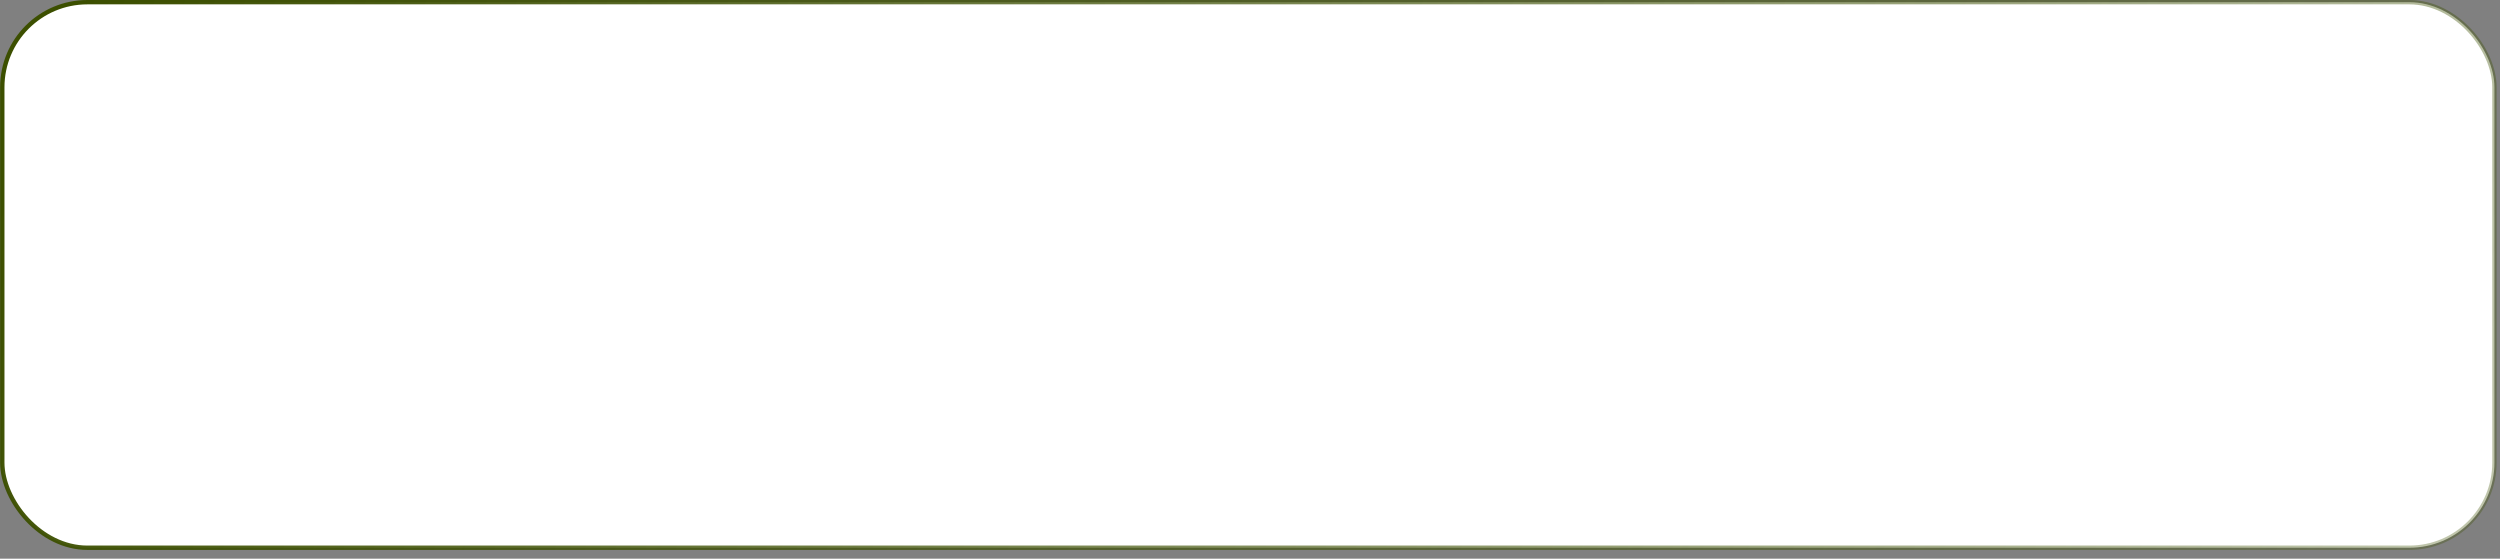 <?xml version="1.0" encoding="UTF-8"?> <svg xmlns="http://www.w3.org/2000/svg" width="179" height="40" viewBox="0 0 179 40" fill="none"><rect x="0" y="0" width="179" height="40" fill="#808080" stroke="none"/><rect x="0.164" y="0.156" width="178.438" height="39.062" rx="6.094" fill="white"></rect><rect x="0.164" y="0.156" width="178.438" height="39.062" rx="6.094" stroke="url(#paint0_linear_2001_1165)" stroke-width="0.312"></rect><defs><linearGradient id="paint0_linear_2001_1165" x1="4.858" y1="3.256" x2="161.043" y2="70.005" gradientUnits="userSpaceOnUse"><stop stop-color="#3C4F00"></stop><stop offset="1" stop-color="#3C4F00" stop-opacity="0.33"></stop></linearGradient></defs></svg> 